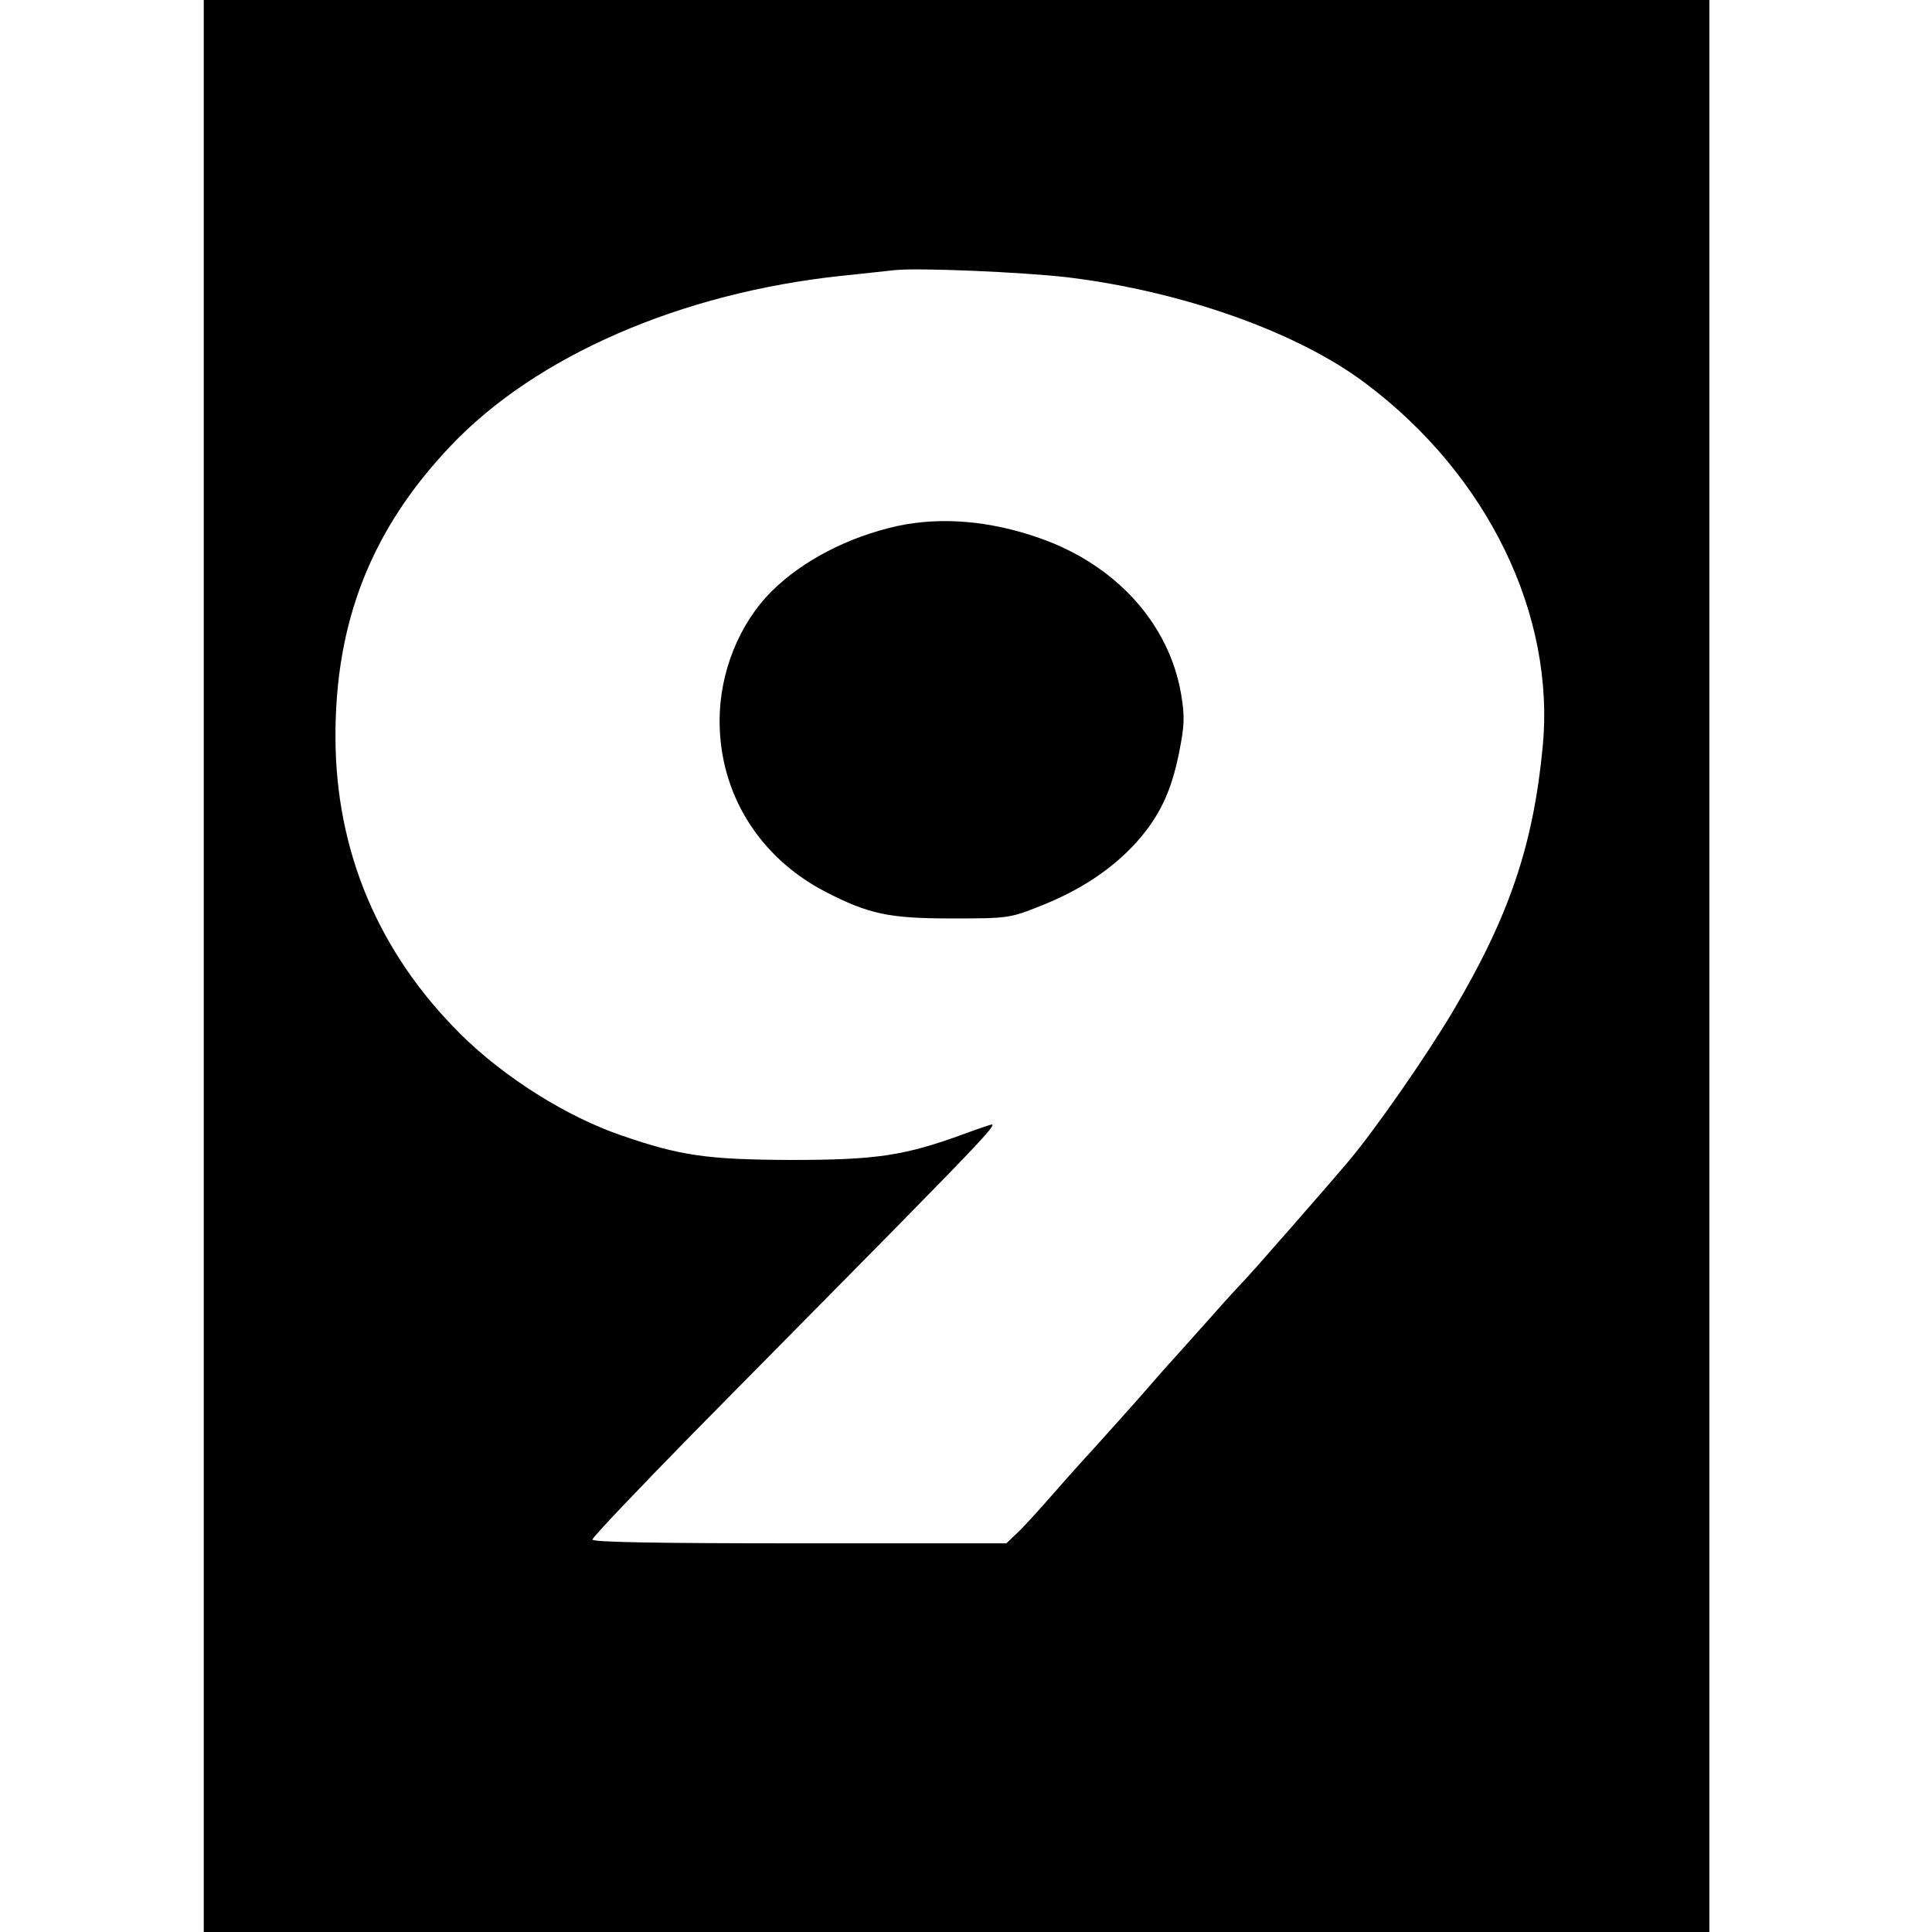 <?xml version="1.0" standalone="no"?>
<!DOCTYPE svg PUBLIC "-//W3C//DTD SVG 20010904//EN"
 "http://www.w3.org/TR/2001/REC-SVG-20010904/DTD/svg10.dtd">
<svg version="1.0" xmlns="http://www.w3.org/2000/svg"
 width="512pt" height="512pt" viewBox="0 0 512 512"
 preserveAspectRatio="xMidYMid meet">
<g transform="translate(0,512) scale(0.1,-0.1)"
fill="#000000" stroke="none">
<path d="M540 2560 l0 -2560 1995 0 1995 0 0 2560 0 2560 -1995 0 -1995 0 0
-2560z m2290 1825 c303 -37 609 -145 789 -281 324 -243 504 -614 469 -966 -25
-259 -89 -447 -237 -697 -70 -118 -204 -311 -276 -397 -46 -55 -275 -317 -284
-324 -3 -3 -42 -45 -86 -95 -44 -49 -82 -92 -85 -95 -3 -3 -41 -45 -84 -95
-43 -49 -100 -112 -125 -140 -25 -27 -80 -88 -121 -135 -41 -47 -85 -95 -99
-107 l-24 -23 -549 0 c-375 0 -548 3 -548 10 0 6 121 133 268 283 148 150 385
390 528 535 230 234 275 282 262 282 -2 0 -35 -11 -73 -25 -158 -58 -233 -69
-460 -69 -221 1 -292 11 -448 65 -144 49 -310 153 -426 268 -218 216 -331 485
-332 786 -1 307 95 552 305 773 226 239 611 406 1036 451 58 6 121 13 140 15
60 7 340 -5 460 -19z"/>
<path d="M2378 3726 c-130 -29 -250 -91 -332 -172 -87 -86 -139 -216 -139
-344 0 -192 103 -360 278 -452 118 -61 170 -72 340 -72 146 0 152 1 232 33
104 41 188 96 253 167 62 69 94 135 115 241 14 70 15 94 5 154 -32 186 -172
342 -375 413 -131 46 -260 57 -377 32z"/>
</g>
</svg>
